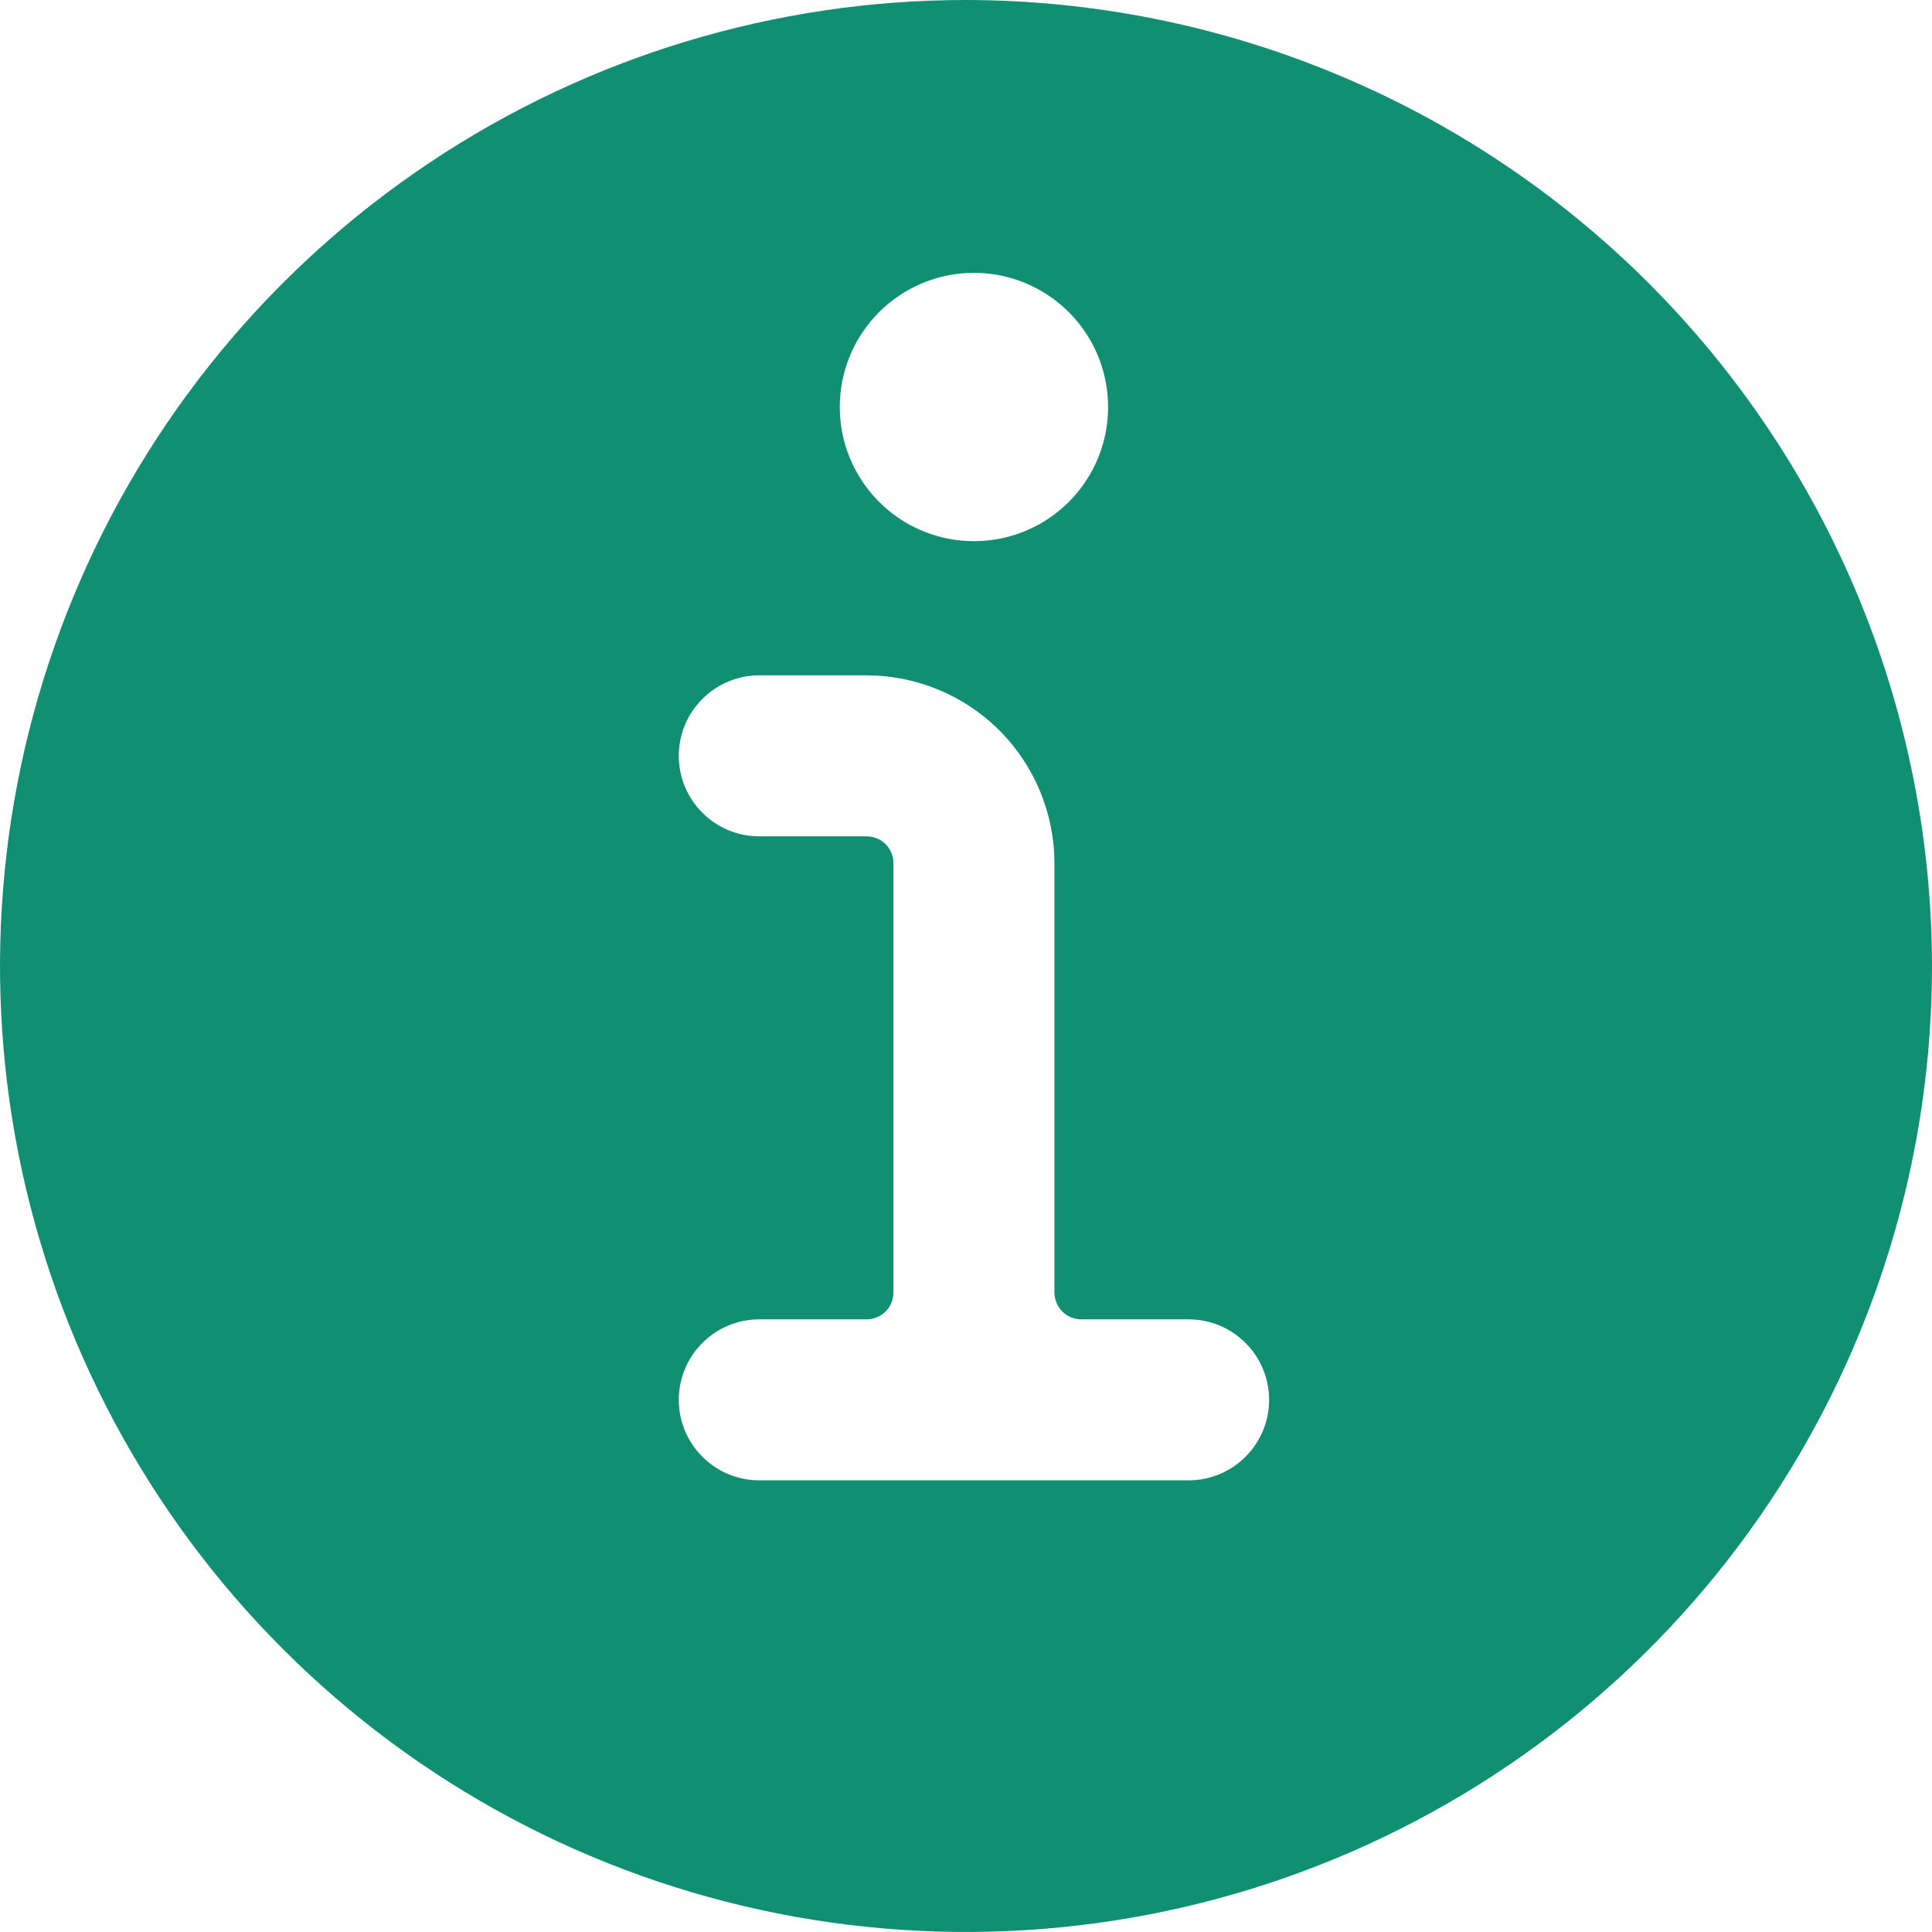 <svg width="18" height="18" viewBox="0 0 18 18" fill="none" xmlns="http://www.w3.org/2000/svg">
<path d="M9 0C7.22 0 5.48 0.528 4 1.517C2.52 2.506 1.366 3.911 0.685 5.556C0.004 7.2 -0.174 9.01 0.173 10.756C0.52 12.502 1.377 14.105 2.636 15.364C3.895 16.623 5.498 17.48 7.244 17.827C8.99 18.174 10.8 17.996 12.444 17.315C14.089 16.634 15.494 15.48 16.483 14C17.472 12.52 18 10.78 18 9C17.997 6.614 17.048 4.326 15.361 2.639C13.674 0.952 11.386 0.003 9 0ZM11.074 13.792H7.074C6.875 13.792 6.684 13.713 6.544 13.572C6.403 13.432 6.324 13.241 6.324 13.042C6.324 12.843 6.403 12.652 6.544 12.512C6.684 12.371 6.875 12.292 7.074 12.292H8.074C8.14 12.292 8.204 12.266 8.251 12.219C8.298 12.172 8.324 12.108 8.324 12.042V8.042C8.324 7.976 8.298 7.912 8.251 7.865C8.204 7.818 8.14 7.792 8.074 7.792H7.074C6.875 7.792 6.684 7.713 6.544 7.572C6.403 7.432 6.324 7.241 6.324 7.042C6.324 6.843 6.403 6.652 6.544 6.512C6.684 6.371 6.875 6.292 7.074 6.292H8.074C8.538 6.293 8.983 6.477 9.311 6.805C9.639 7.133 9.823 7.578 9.824 8.042V12.042C9.824 12.108 9.85 12.172 9.897 12.219C9.944 12.266 10.008 12.292 10.074 12.292H11.074C11.273 12.292 11.464 12.371 11.604 12.512C11.745 12.652 11.824 12.843 11.824 13.042C11.824 13.241 11.745 13.432 11.604 13.572C11.464 13.713 11.273 13.792 11.074 13.792ZM9.074 2.542C9.321 2.542 9.563 2.615 9.768 2.753C9.974 2.89 10.134 3.085 10.229 3.314C10.323 3.542 10.348 3.793 10.3 4.036C10.252 4.278 10.133 4.501 9.958 4.676C9.783 4.851 9.56 4.97 9.318 5.018C9.075 5.066 8.824 5.041 8.596 4.947C8.367 4.852 8.172 4.692 8.035 4.486C7.897 4.281 7.824 4.039 7.824 3.792C7.824 3.46 7.956 3.143 8.19 2.908C8.425 2.674 8.742 2.542 9.074 2.542Z" fill="#108F72"/>
</svg>
